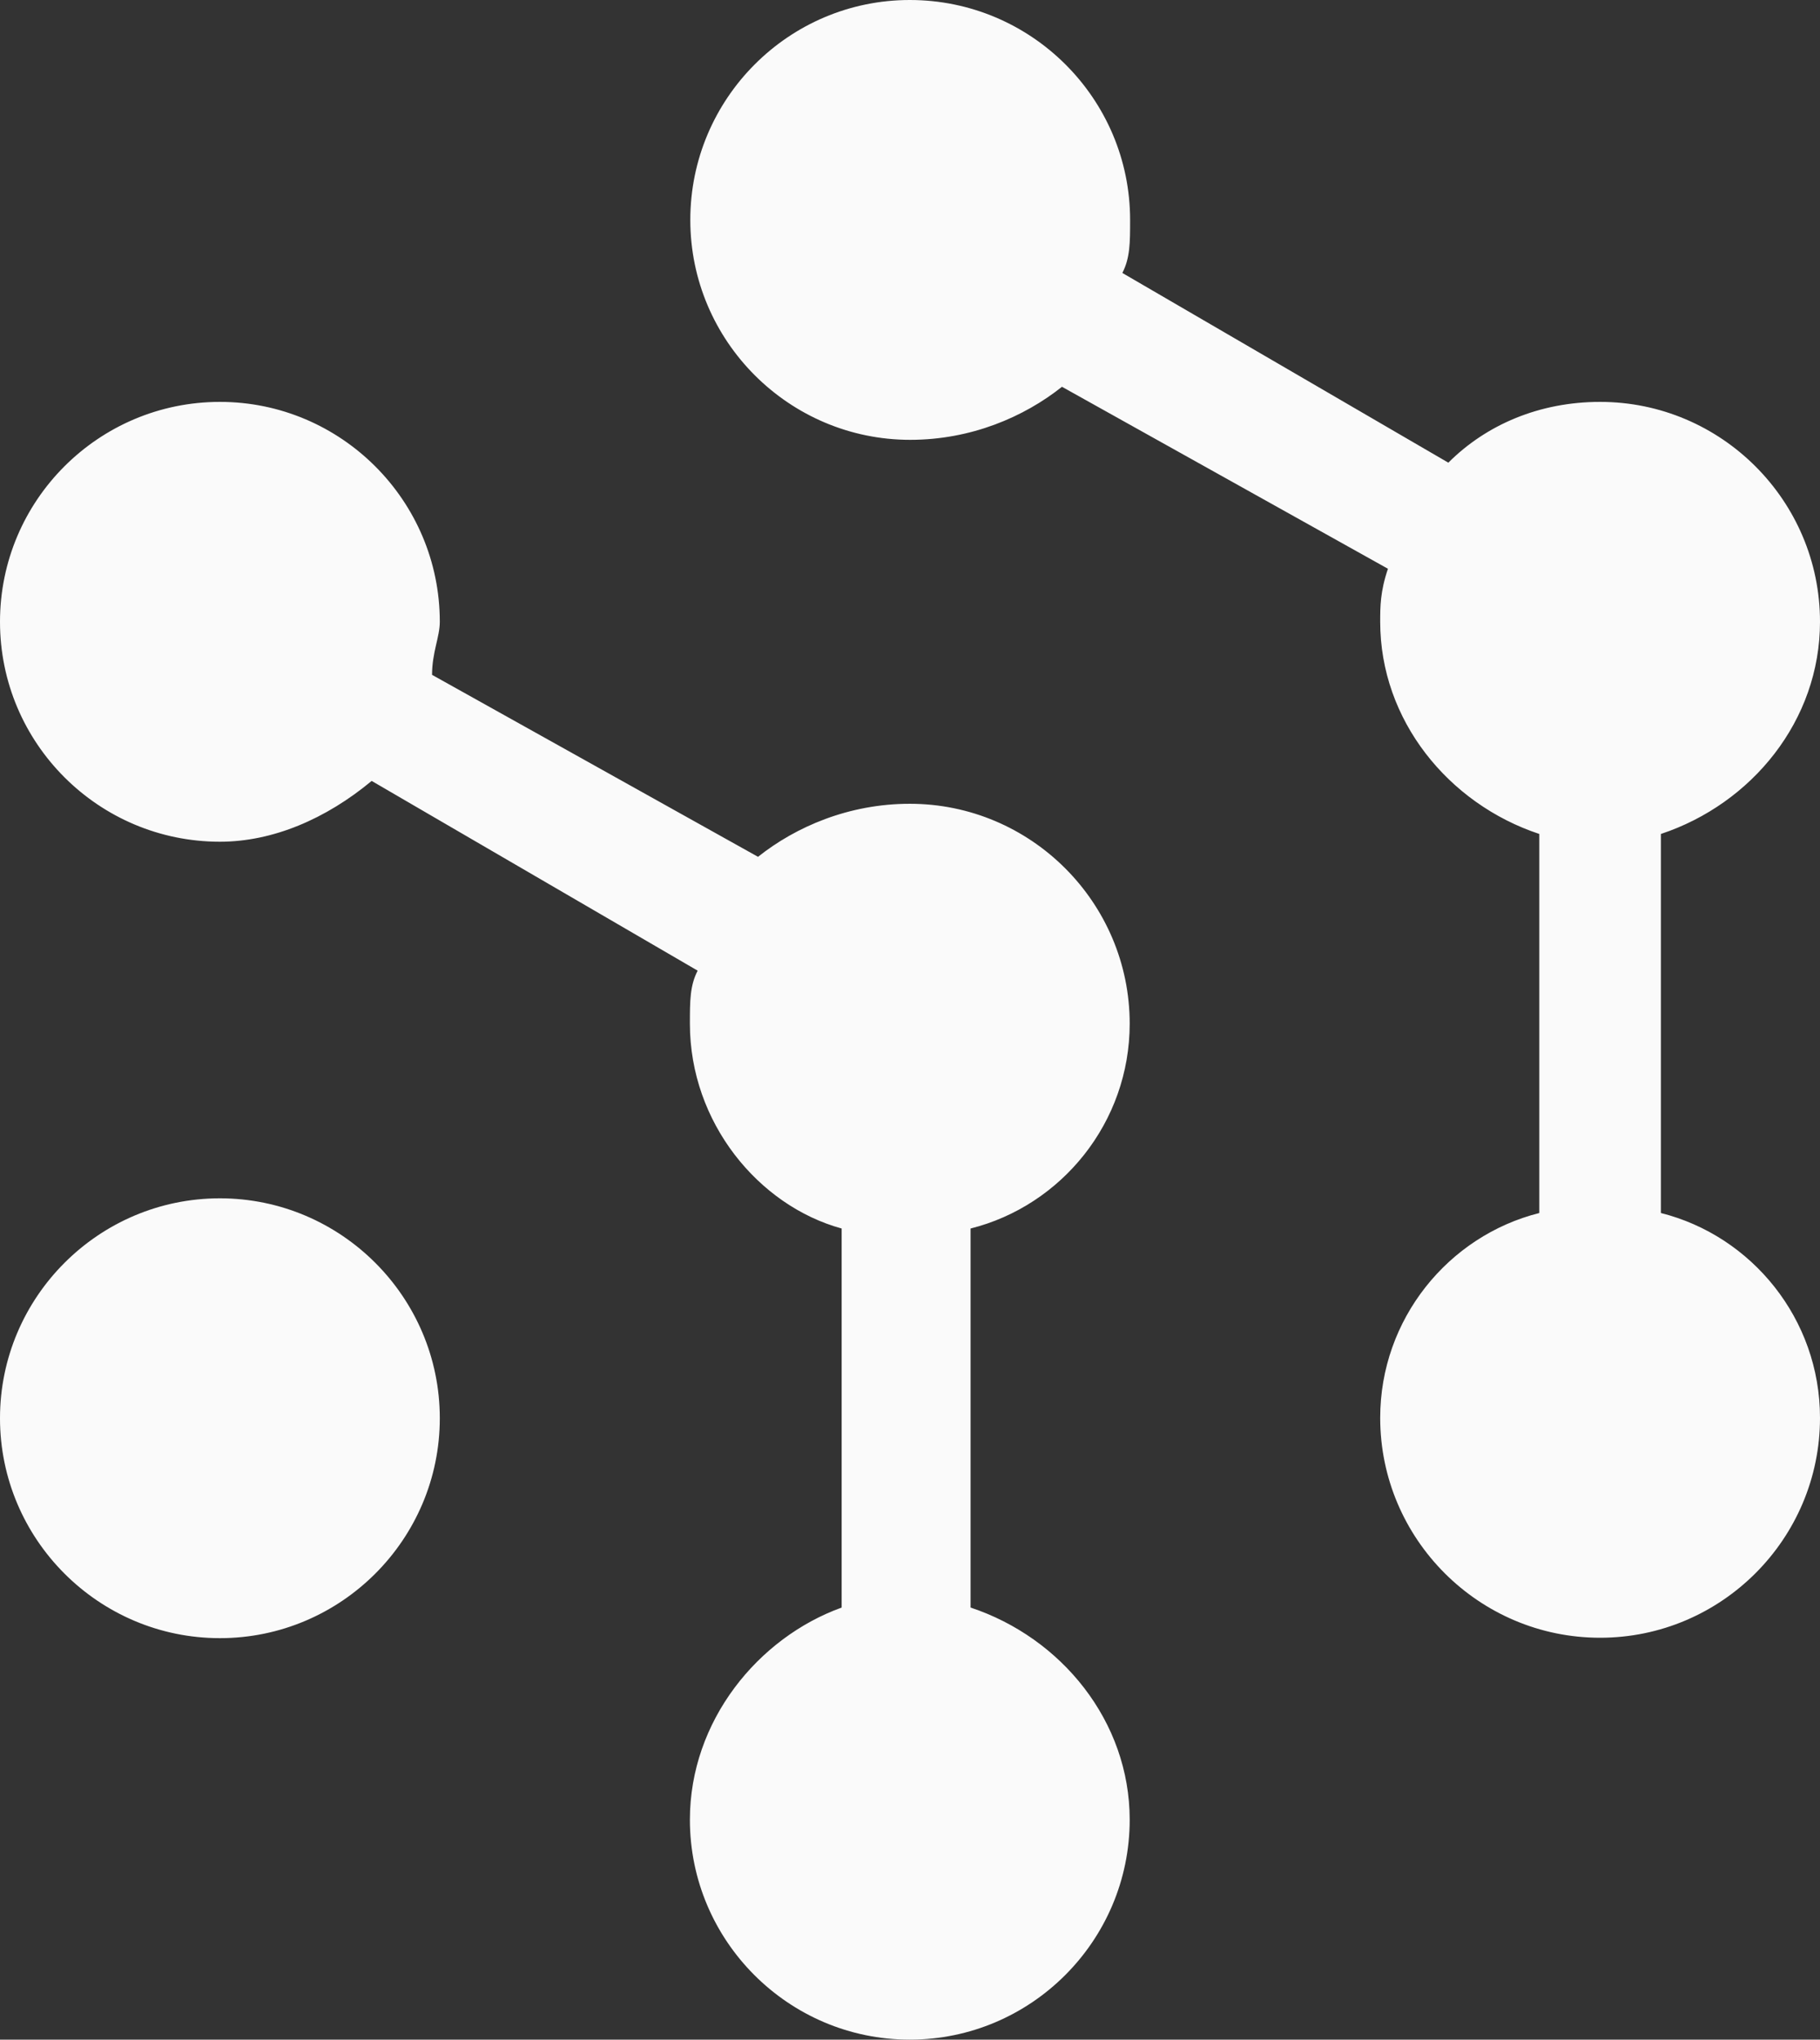 <?xml version="1.0" encoding="UTF-8" standalone="no"?><svg xmlns="http://www.w3.org/2000/svg" xmlns:xlink="http://www.w3.org/1999/xlink" fill="#000000" height="499.9" preserveAspectRatio="xMidYMid meet" version="1" viewBox="0.0 0.0 446.1 499.9" width="446.1" zoomAndPan="magnify"><rect x="0.0" y="0.0" width="446.1" height="499.9" fill="#333333" stroke="none"/><g id="change1_1"><path d="M223,0C252.8,0,277,24.2,277,53.9c0,5.6,0,9.3-1.9,13l79.9,46.5c9.3-9.3,22.3-14.9,37.2-14.9 c29.7,0,53.9,24.2,53.9,53.9c0,24.2-16.7,44.6-39,52v92.9c22.3,5.6,39,26,39,50.2c0,29.7-24.2,53.9-53.9,53.9s-53.9-24.2-53.9-53.9 c0-24.2,16.7-44.6,39-50.2v-92.9c-22.3-7.4-39-27.9-39-52c0-3.7,0-7.4,1.9-13l-79.9-44.6c-9.3,7.4-22.3,13-37.2,13 c-29.7,0-53.9-24.2-53.9-53.9S193.3,0,223,0z M105.9,165.4l79.9,44.6c9.3-7.4,22.3-13,37.2-13c29.7,0,53.9,24.2,53.9,53.9 c0,24.2-16.7,44.6-39,50.2v92.9c22.3,7.4,39,27.9,39,52c0,29.7-24.2,53.9-53.9,53.9s-53.9-24.2-53.9-53.9c0-24.2,16.7-44.6,37.2-52 v-92.9c-20.4-5.6-37.2-26-37.2-50.2c0-5.6,0-9.3,1.9-13l-79.9-46.5c-11.2,9.3-24.2,14.9-37.2,14.9C24.2,206.3,0,182.2,0,152.4 s24.2-53.9,53.9-53.9s53.9,24.2,53.9,53.9C107.8,156.1,105.9,159.9,105.9,165.4z M53.9,293.7c29.7,0,53.9,24.2,53.9,53.9 s-24.2,53.9-53.9,53.9S0,377.3,0,347.6S24.2,293.7,53.9,293.7z" fill="#fafafa"/></g></svg>
